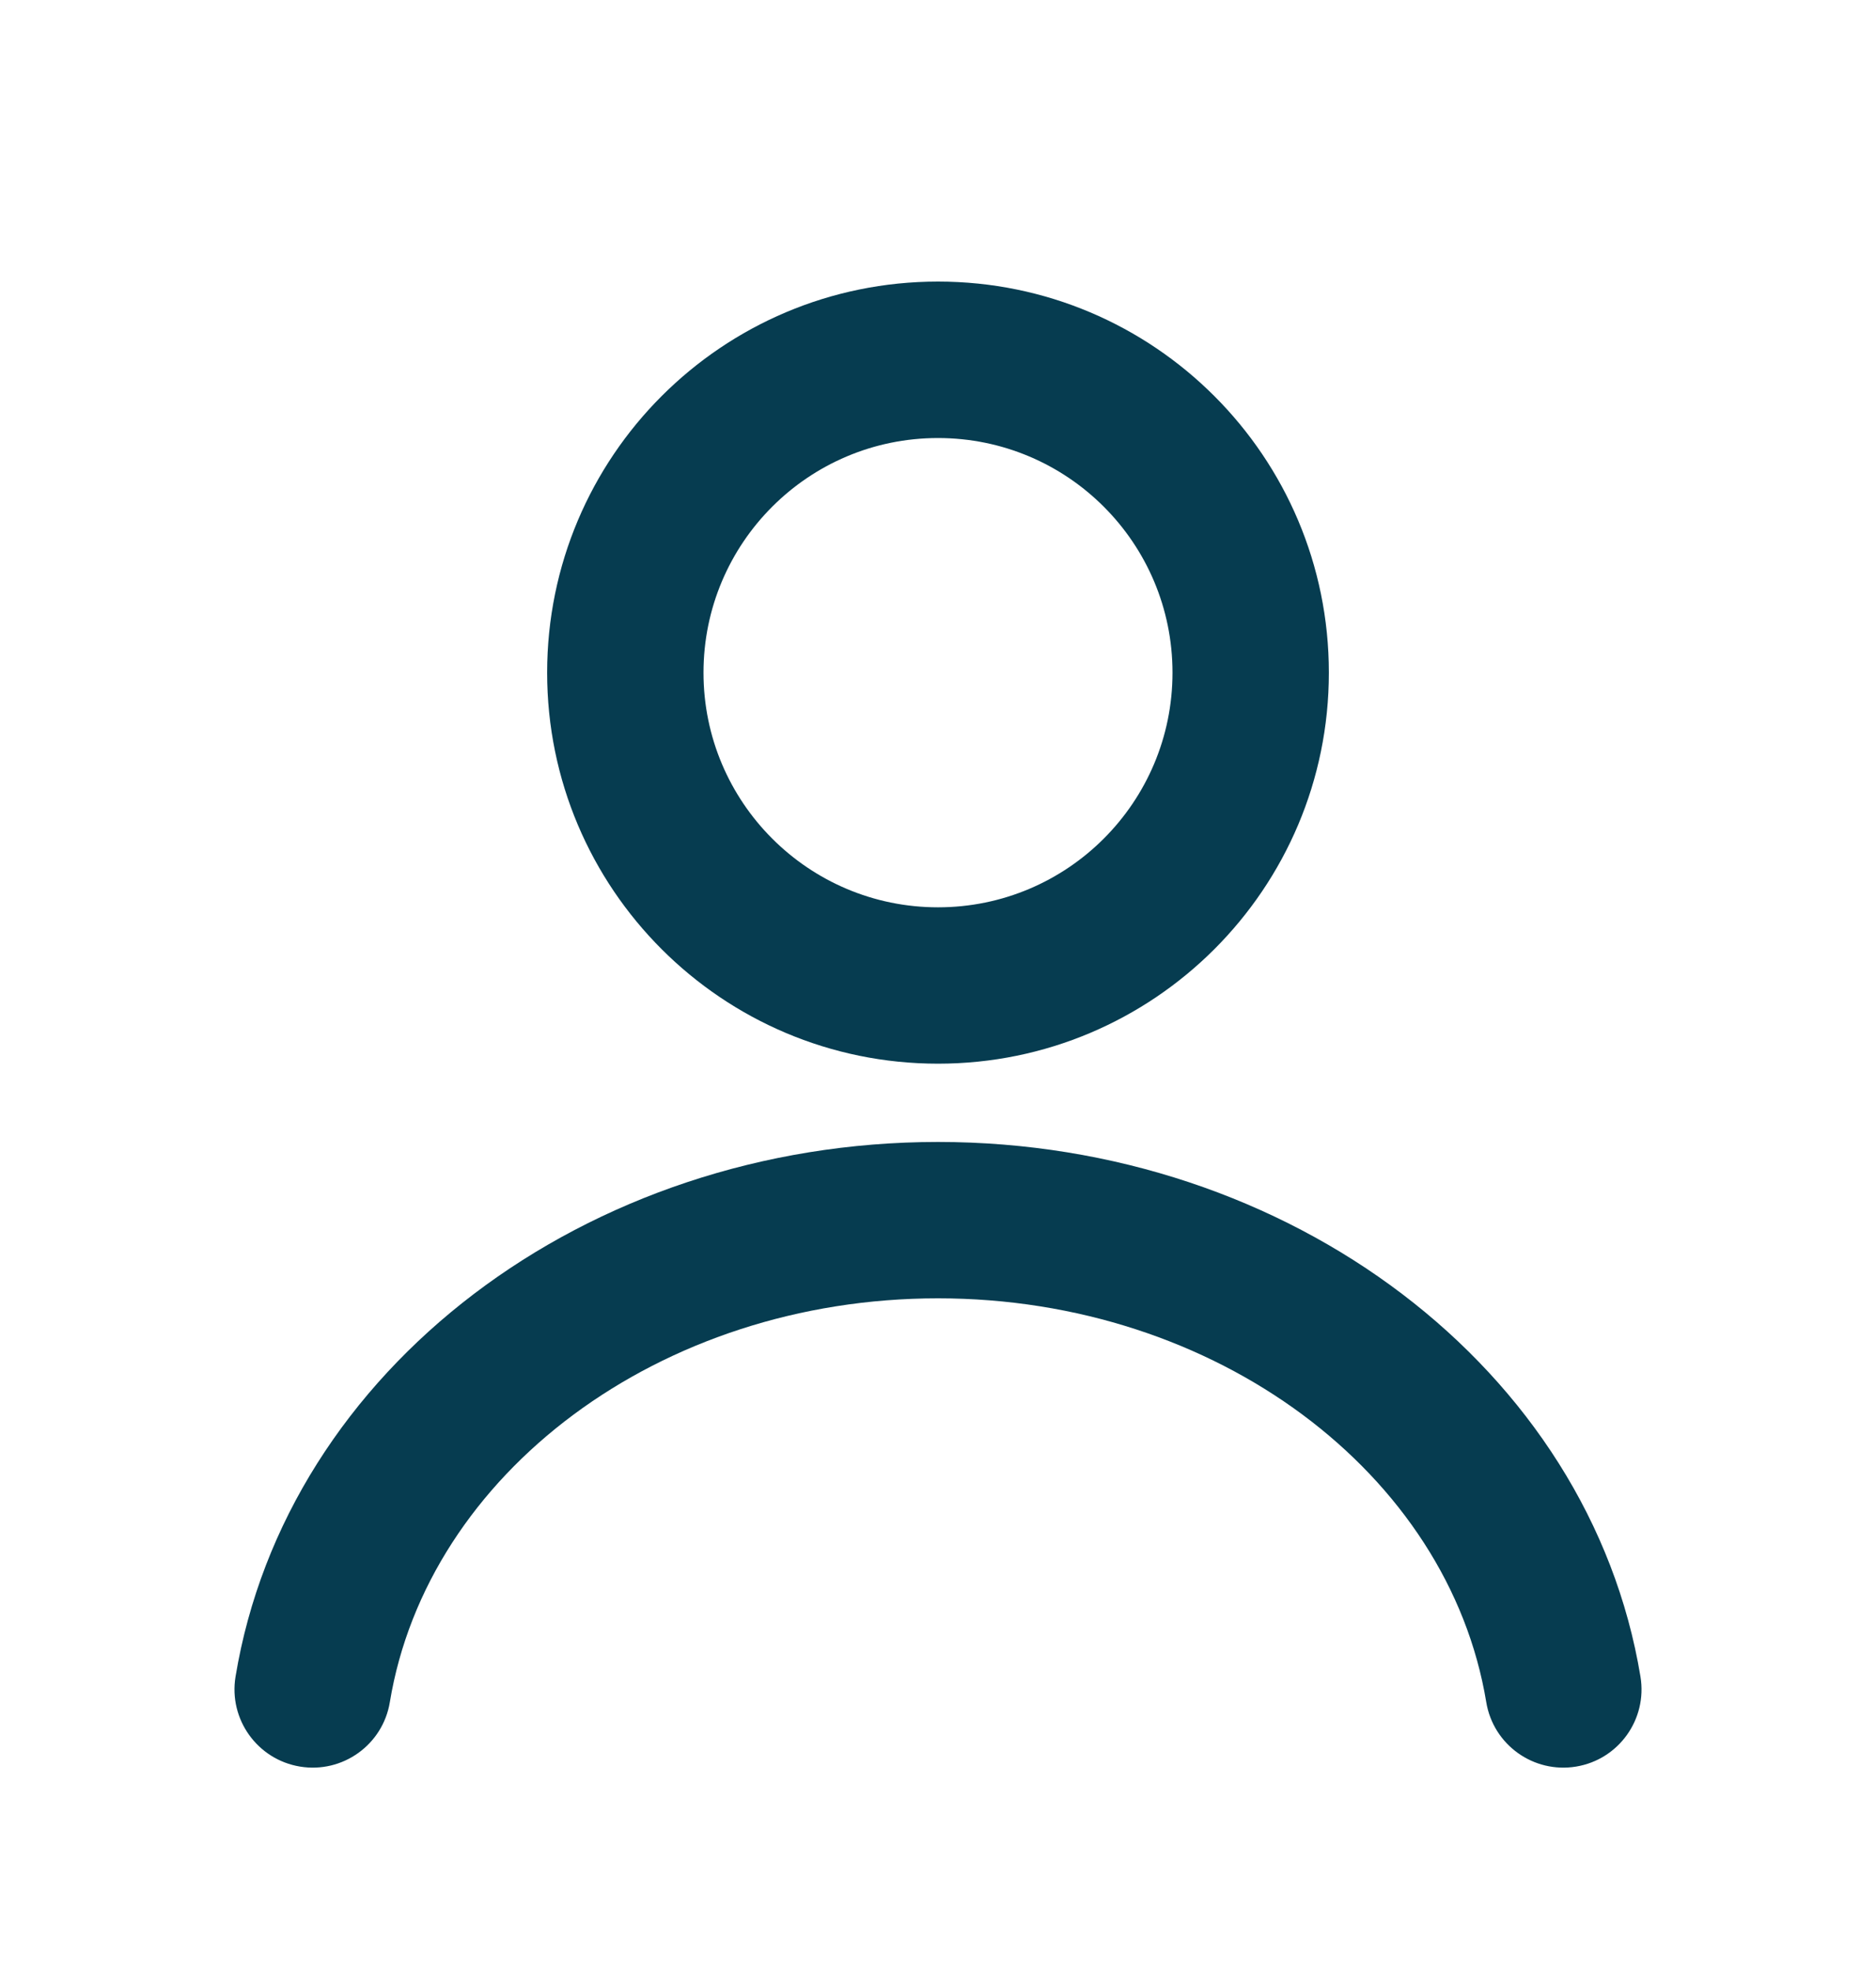 <svg width="20" height="21" viewBox="0 0 20 21" fill="none" xmlns="http://www.w3.org/2000/svg">
<path fill-rule="evenodd" clip-rule="evenodd" d="M14.167 7.167C14.167 9.468 12.301 11.333 10 11.333C7.699 11.333 5.833 9.468 5.833 7.167C5.833 4.865 7.699 3 10 3C12.301 3 14.167 4.865 14.167 7.167ZM7.5 7.167C7.5 8.547 8.619 9.667 10 9.667C11.381 9.667 12.5 8.547 12.5 7.167C12.5 5.786 11.381 4.667 10 4.667C8.619 4.667 7.5 5.786 7.5 7.167ZM10 13.833C7.028 13.833 4.557 15.704 4.156 18.136C4.081 18.59 3.652 18.897 3.198 18.822C2.744 18.747 2.436 18.318 2.511 17.864C3.052 14.587 6.249 12.167 10 12.167C13.751 12.167 16.948 14.587 17.489 17.864C17.564 18.318 17.257 18.747 16.803 18.822C16.349 18.897 15.92 18.59 15.845 18.136C15.443 15.704 12.972 13.833 10 13.833Z" fill="#063C50"/>
</svg>
